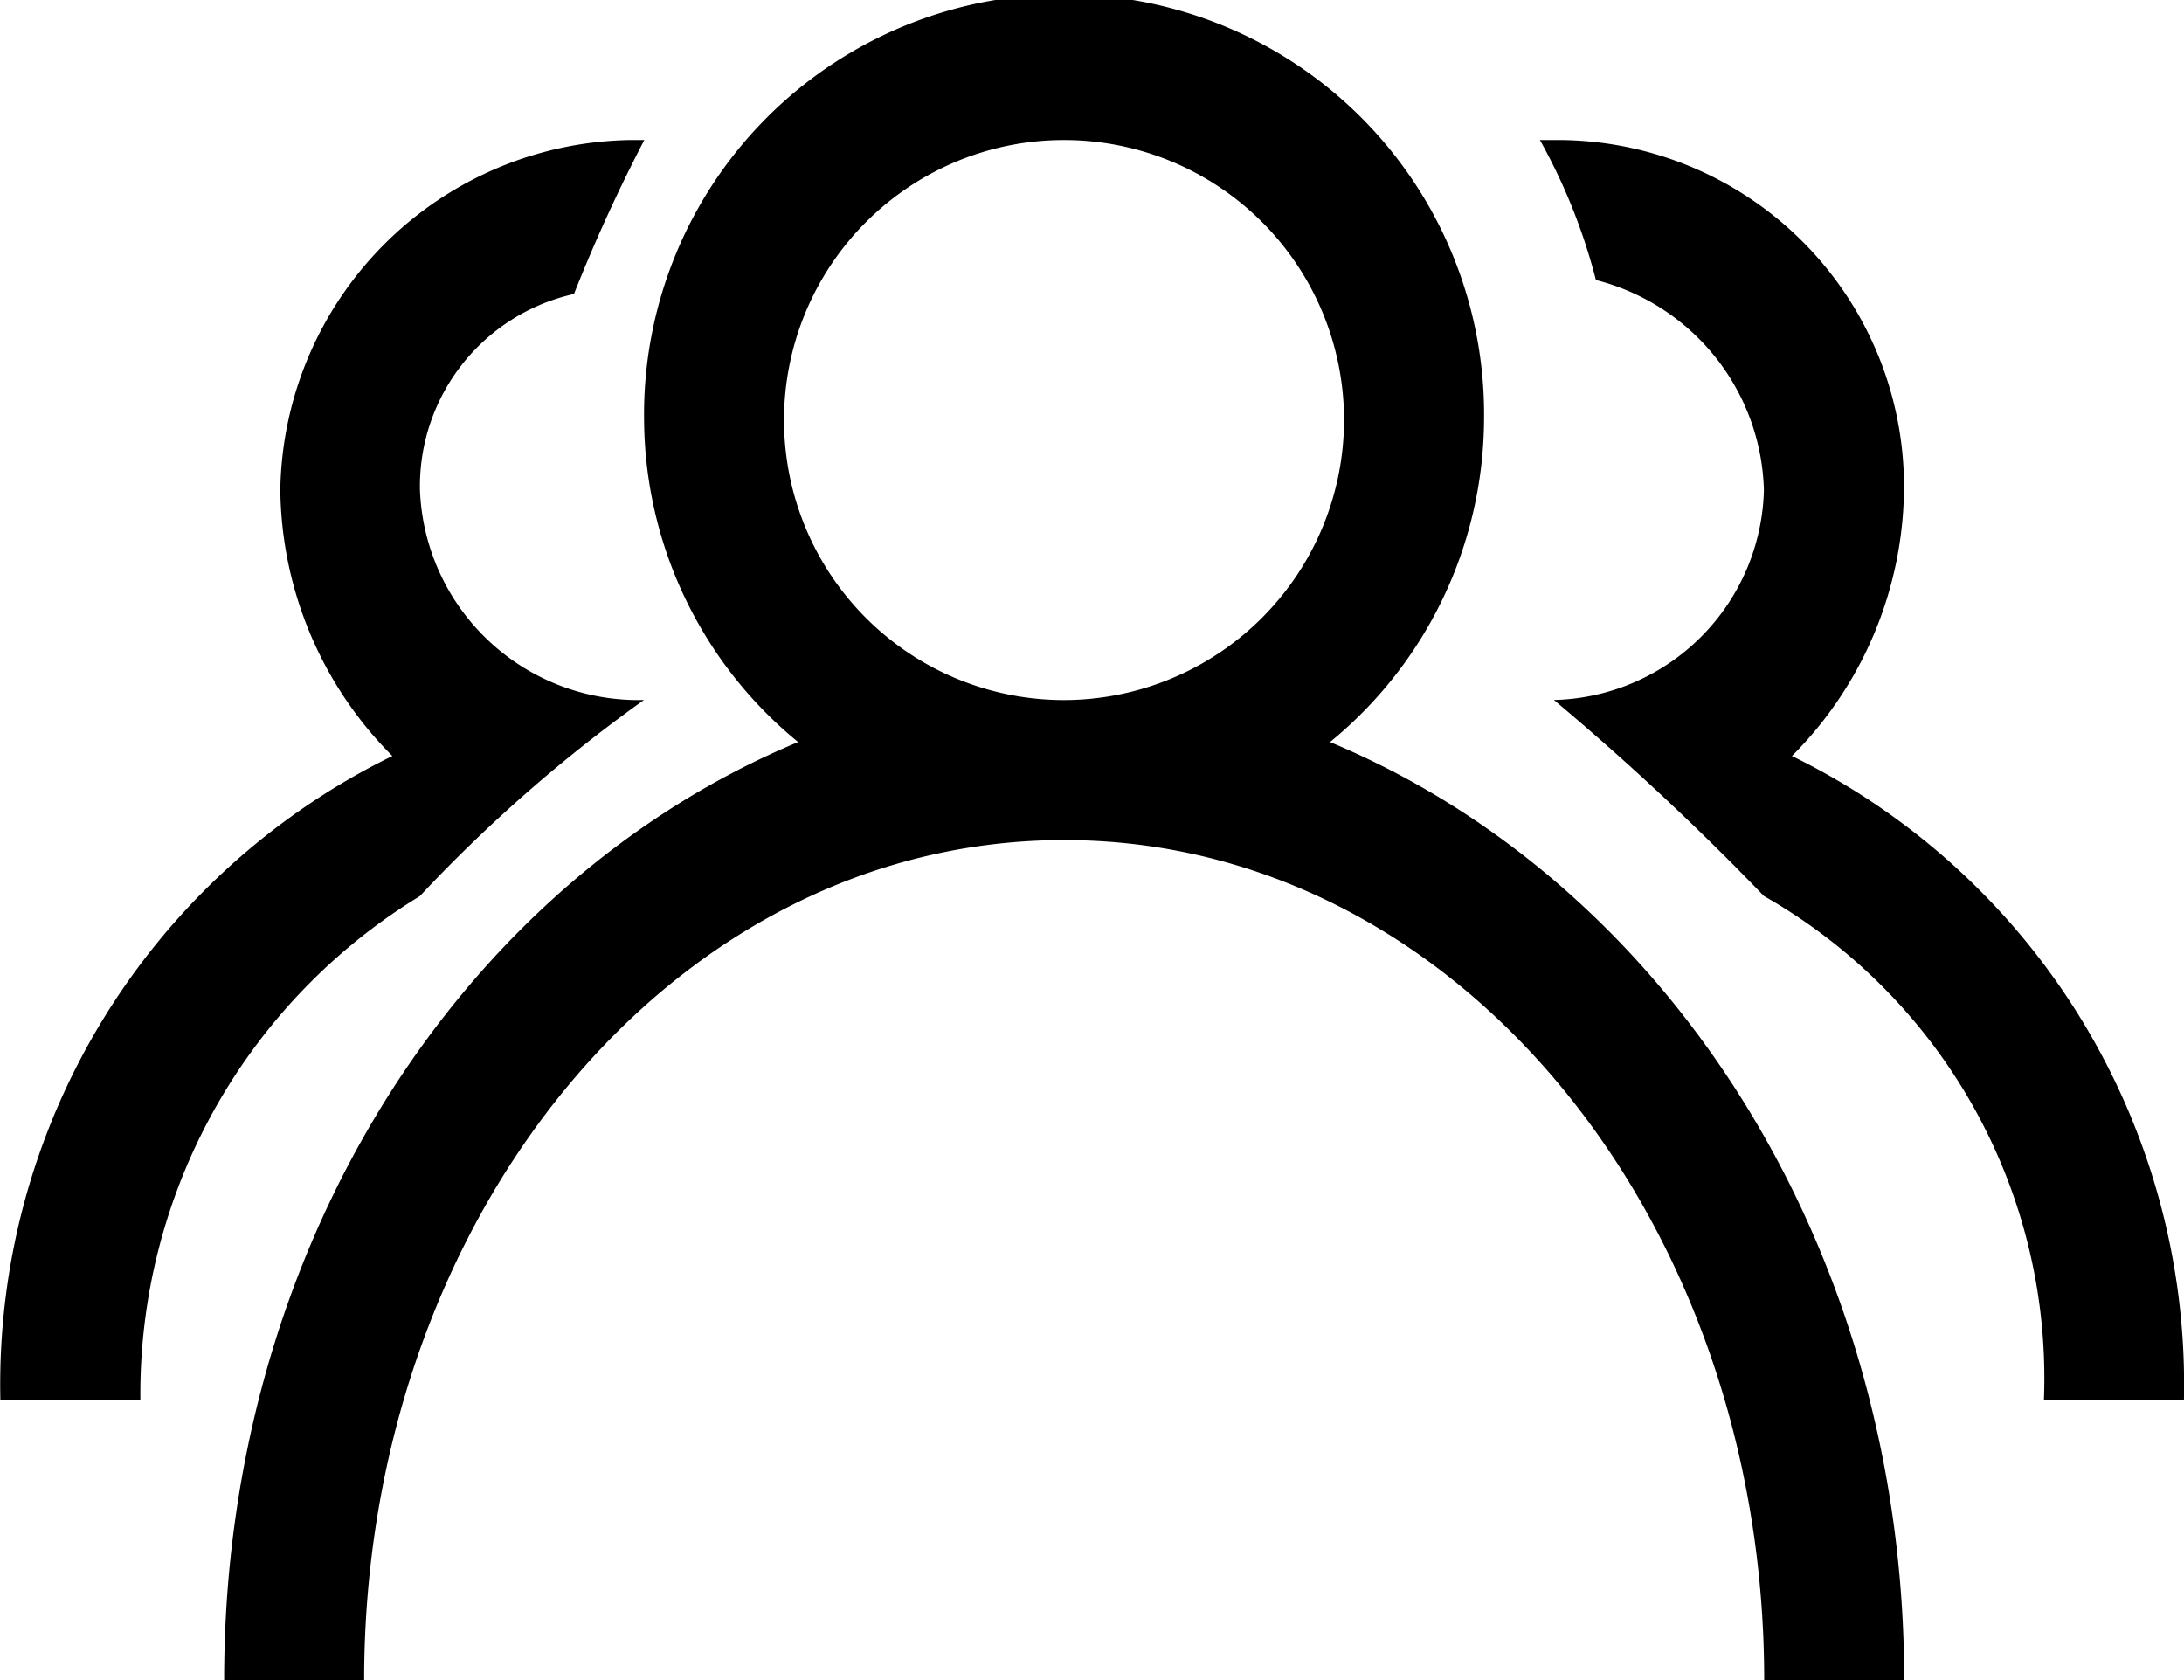 <svg xmlns="http://www.w3.org/2000/svg" width="28.812" height="22.163" viewBox="0 0 28.812 22.163">
  <g id="组_1040" data-name="组 1040" transform="translate(0)">
    <g id="团队" transform="translate(0 0)">
      <path id="路径_149" data-name="路径 149" d="M142.591,137.789a5.533,5.533,0,0,0,2.032-4.248,5.541,5.541,0,1,0-11.081,0,5.533,5.533,0,0,0,2.032,4.248c-4.433,1.847-7.572,6.649-7.572,12.374h1.847c0-6.095,4.063-11.081,9.235-11.081s9.235,4.987,9.235,11.081h1.847C150.163,144.438,147.023,139.636,142.591,137.789Zm-3.509-.554a3.694,3.694,0,1,1,3.694-3.694A3.7,3.7,0,0,1,139.081,137.235Z" transform="translate(-125.045 -128)"/>
      <path id="路径_150" data-name="路径 150" d="M49.24,200.126a5.046,5.046,0,0,0,1.478-3.509A4.572,4.572,0,0,0,46.1,192h-.185a7.719,7.719,0,0,1,.739,1.847,2.941,2.941,0,0,1,2.216,2.77,2.84,2.84,0,0,1-2.77,2.77,35.455,35.455,0,0,1,2.77,2.586,7.319,7.319,0,0,1,3.694,6.649h1.847A9.23,9.23,0,0,0,49.24,200.126Zm-18.1,1.847a19.769,19.769,0,0,1,2.955-2.586,2.882,2.882,0,0,1-2.955-2.77,2.6,2.6,0,0,1,2.032-2.586A21.665,21.665,0,0,1,34.1,192h-.185a4.691,4.691,0,0,0-4.617,4.617,5.046,5.046,0,0,0,1.478,3.509,9.23,9.23,0,0,0-5.171,8.5h1.847A7.692,7.692,0,0,1,31.141,201.973Z" transform="translate(-25.6 -190.153)"/>
    </g>
  </g>
</svg>
